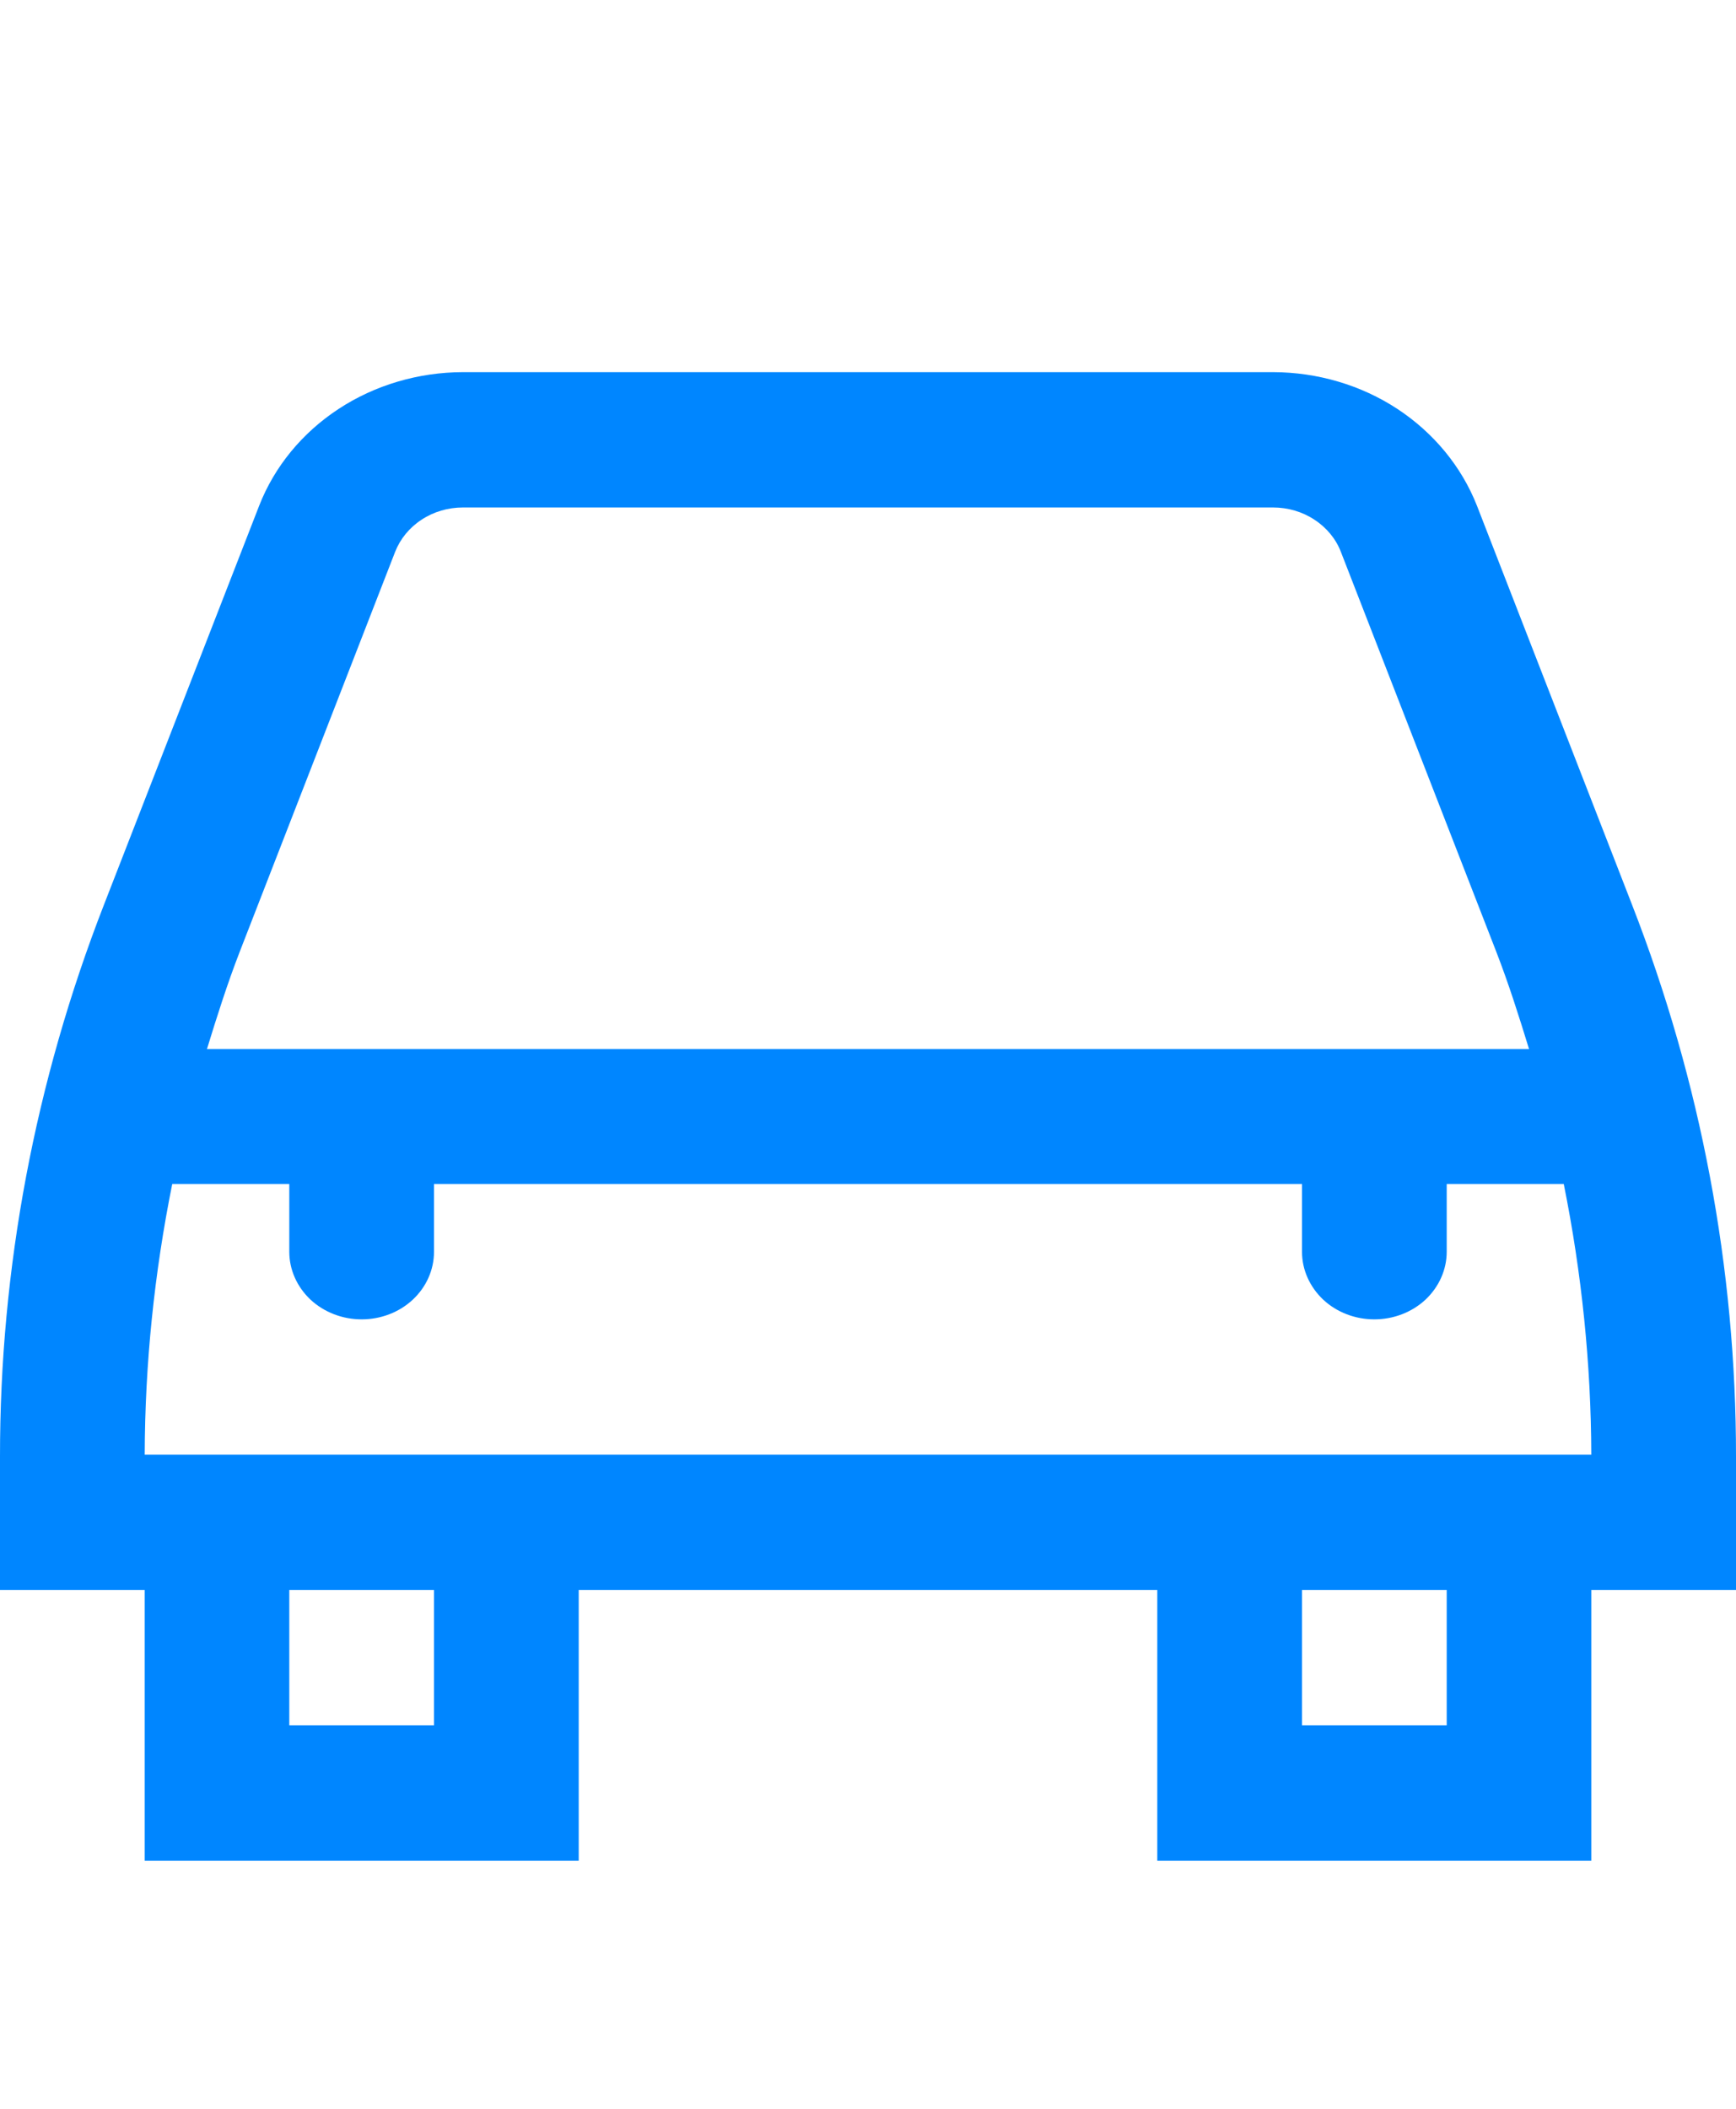 <svg width="14" height="17" viewBox="0 0 14 17" fill="none" xmlns="http://www.w3.org/2000/svg">
<path d="M11.911 4.077C11.787 3.762 11.563 3.49 11.27 3.297C10.976 3.104 10.626 3.001 10.267 3H3.733C3.374 3.001 3.024 3.104 2.73 3.297C2.436 3.49 2.213 3.762 2.09 4.077L0.839 7.292C0.283 8.719 -0.001 10.226 3.61954e-06 11.744V12.818H1.167V15H4.667V12.818H9.333V15H12.833V12.818H14V11.744C14.001 10.226 13.717 8.719 13.161 7.292L11.911 4.077ZM3.186 4.45C3.227 4.345 3.301 4.254 3.399 4.19C3.497 4.125 3.614 4.091 3.733 4.091H10.267C10.386 4.091 10.503 4.125 10.601 4.19C10.699 4.254 10.774 4.345 10.814 4.45L12.065 7.668C12.166 7.928 12.25 8.193 12.331 8.457H1.669C1.75 8.193 1.834 7.928 1.935 7.668L3.186 4.45ZM3.5 13.909H2.333V12.818H3.5V13.909ZM11.667 13.909H10.5V12.818H11.667V13.909ZM1.167 11.727C1.169 10.995 1.244 10.265 1.389 9.545H2.333V10.091C2.333 10.236 2.395 10.374 2.504 10.477C2.614 10.579 2.762 10.636 2.917 10.636C3.071 10.636 3.22 10.579 3.329 10.477C3.439 10.374 3.5 10.236 3.5 10.091V9.545H10.5V10.091C10.5 10.236 10.562 10.374 10.671 10.477C10.78 10.579 10.929 10.636 11.083 10.636C11.238 10.636 11.386 10.579 11.496 10.477C11.605 10.374 11.667 10.236 11.667 10.091V9.545H12.611C12.756 10.265 12.831 10.995 12.833 11.727H1.167Z" fill="#0086FF"/>
</svg>
